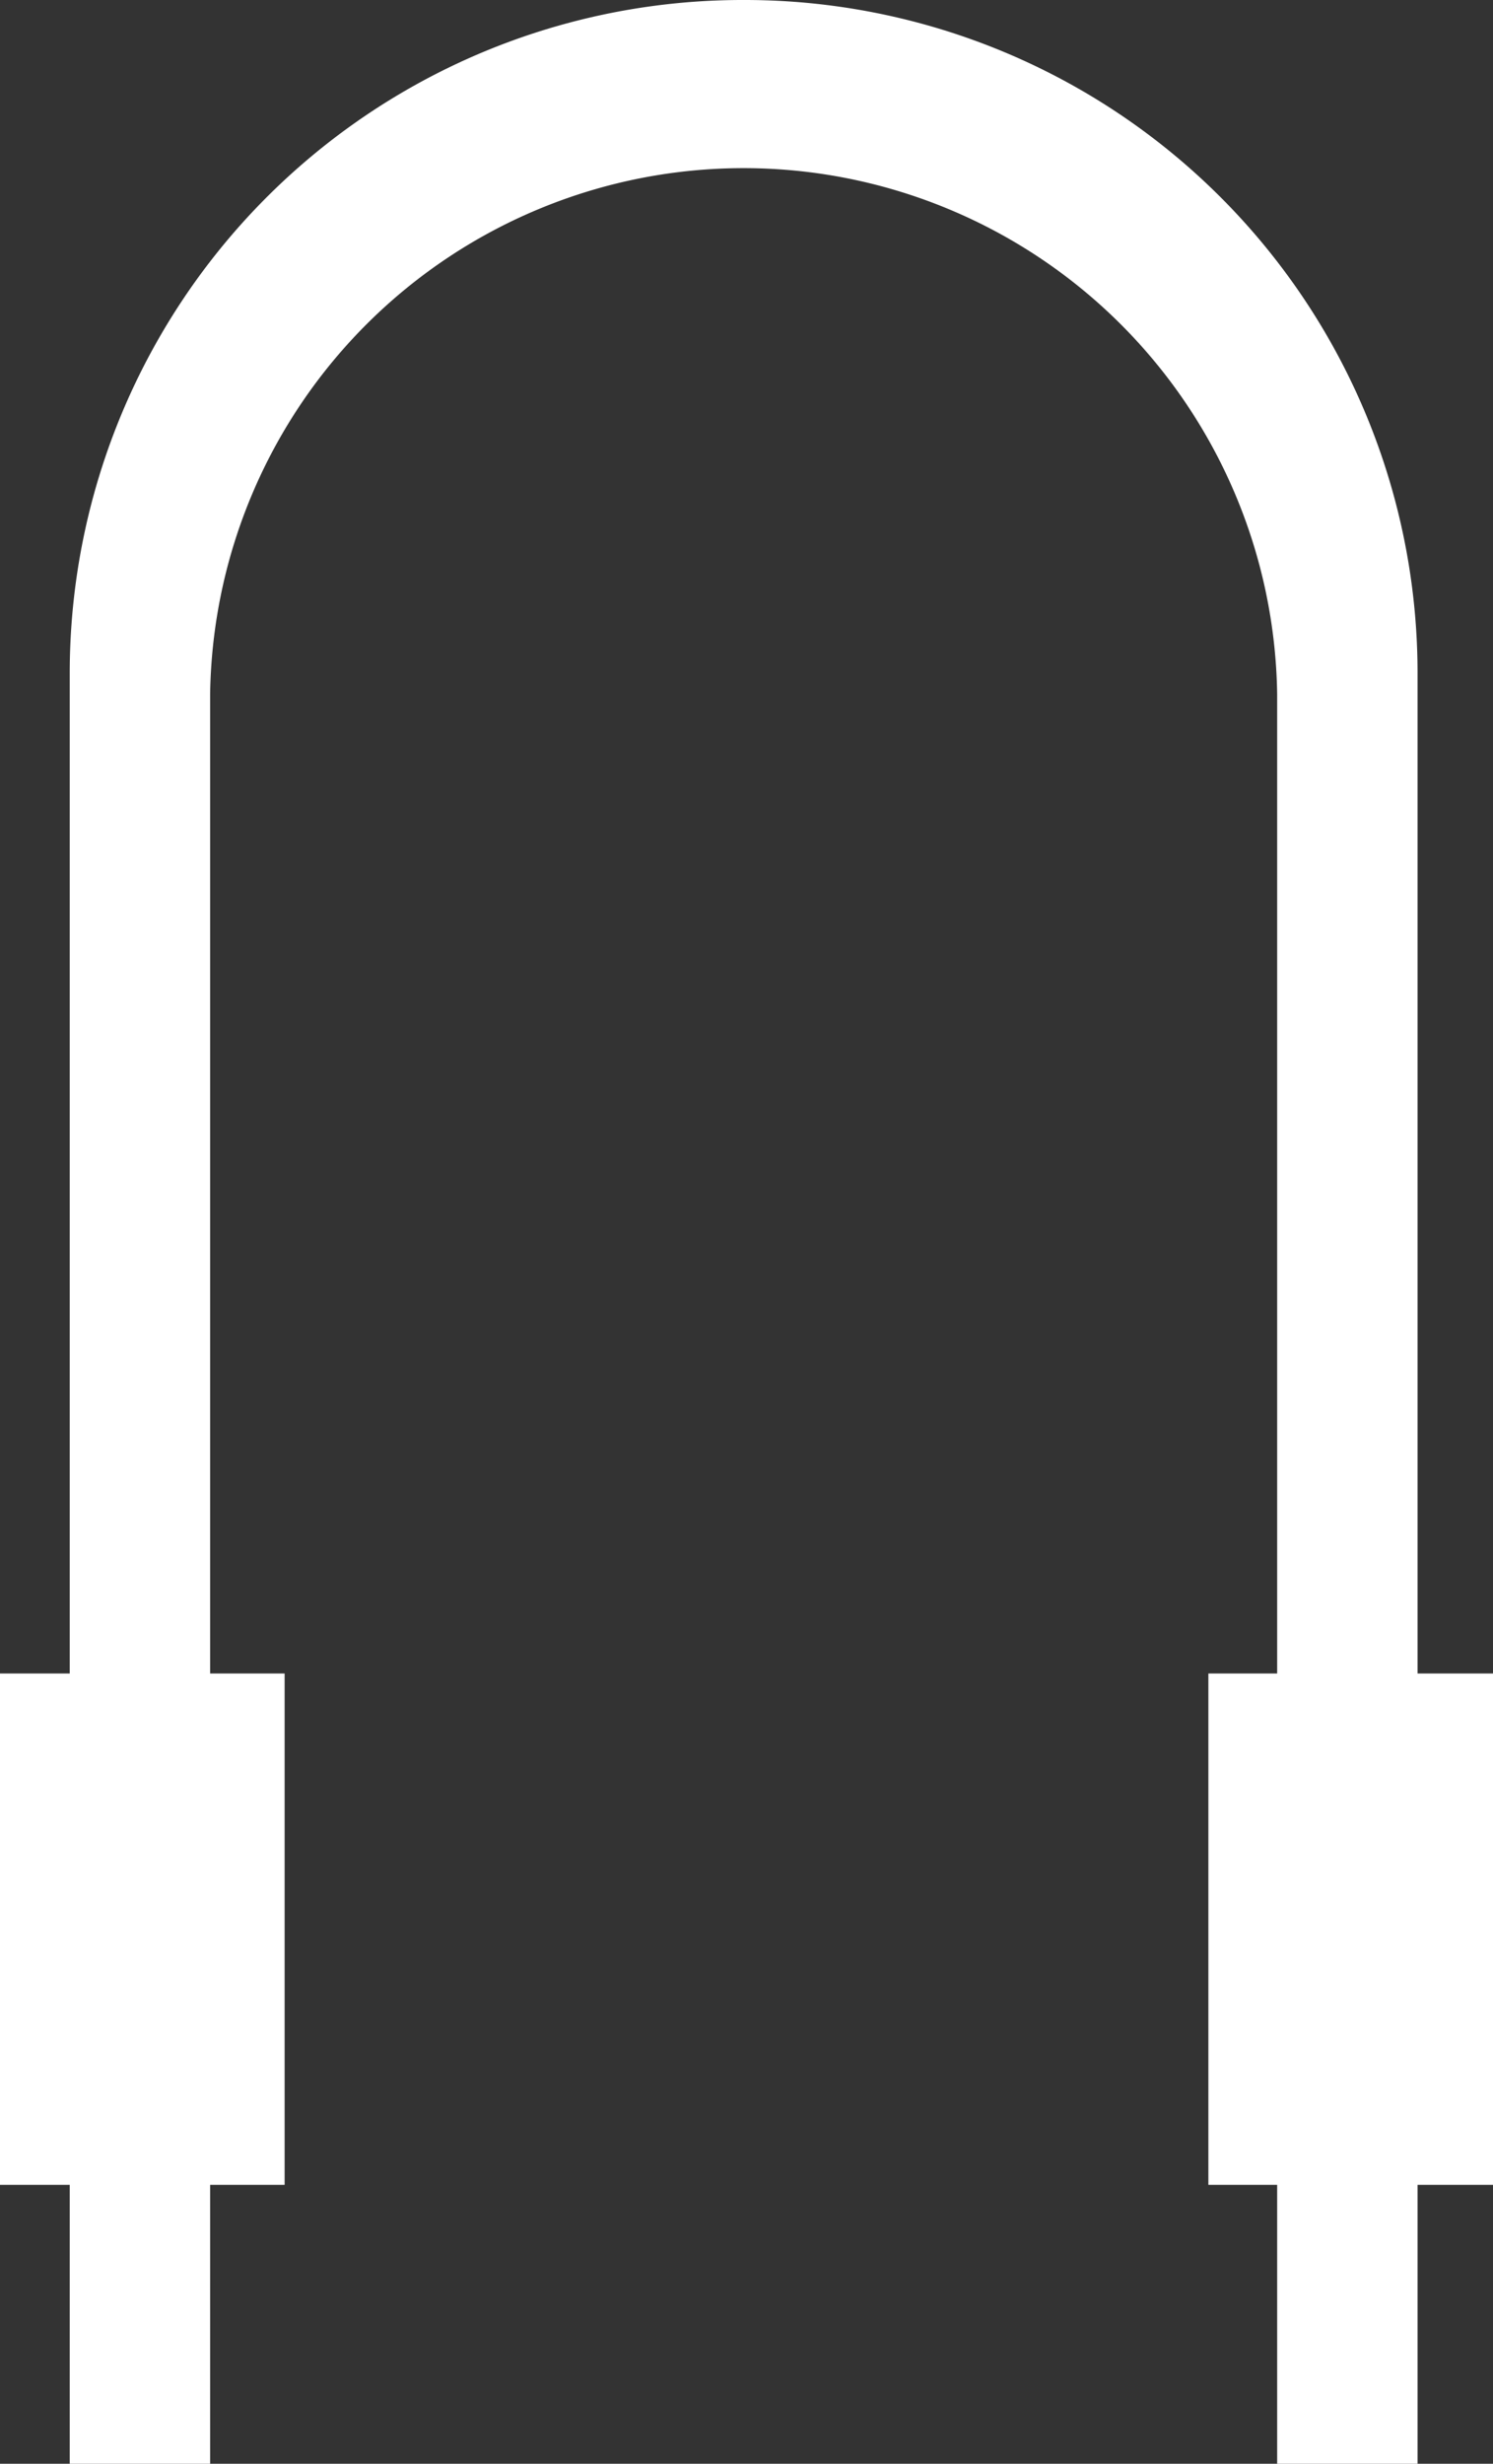 <?xml version="1.0" encoding="UTF-8"?>
<svg xmlns="http://www.w3.org/2000/svg" id="Clam_icon" data-name="Clam icon" width="26.417" height="43.584" viewBox="0 0 26.417 43.584">
  <rect x="0" y="0" width="26.417" height="43.584" fill="#333333" stroke="none"/>
  <path id="Subtraction_10" data-name="Subtraction 10" d="M23.848,43.584H21.364V12.278a9.441,9.441,0,0,0-18.88,0V43.584H0v-31.7A11.905,11.905,0,0,1,11.924,0,11.905,11.905,0,0,1,23.848,11.887v31.7Z" transform="translate(1.234 0)" fill="#fff"></path>
  <rect id="Rectangle_278" data-name="Rectangle 278" width="5.036" height="9.046" transform="translate(0 29.604)" fill="#fff"></rect>
  <rect id="Rectangle_279" data-name="Rectangle 279" width="5.036" height="9.046" transform="translate(21.381 29.604)" fill="#fff"></rect>
</svg>
